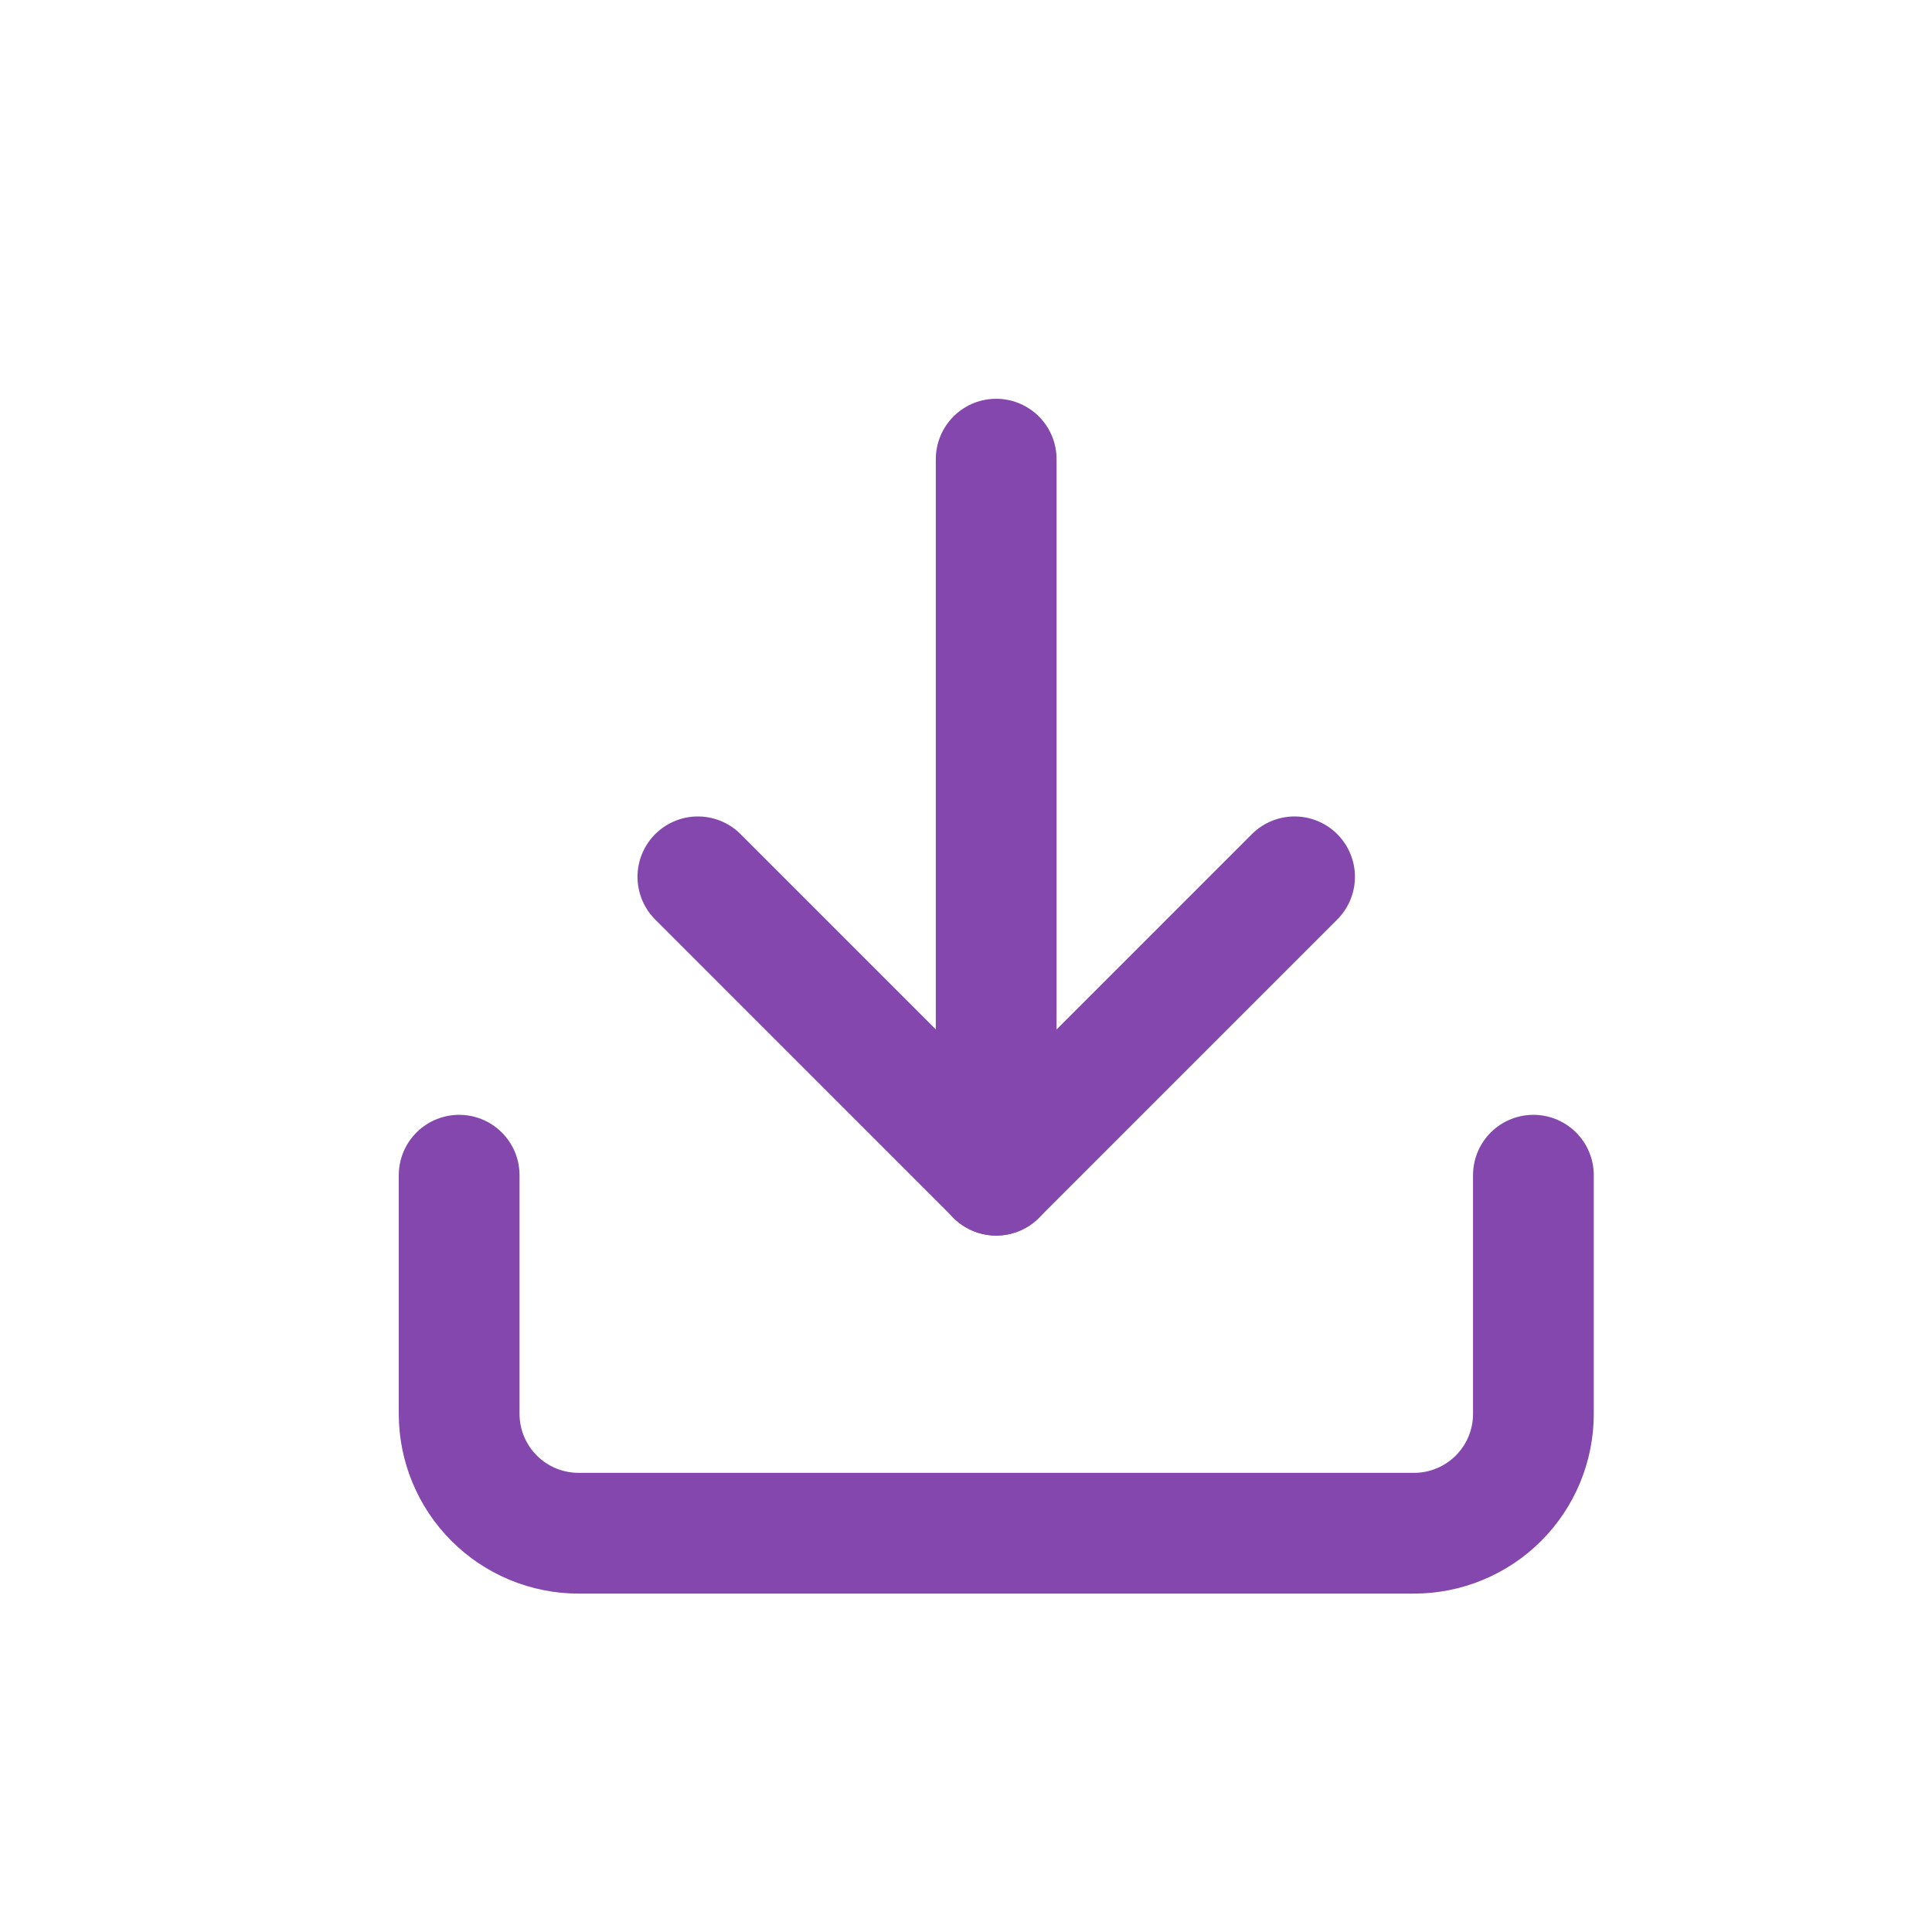 <?xml version="1.0" encoding="UTF-8" standalone="no" ?>
<!DOCTYPE svg PUBLIC "-//W3C//DTD SVG 1.1//EN" "http://www.w3.org/Graphics/SVG/1.1/DTD/svg11.dtd">
<svg xmlns="http://www.w3.org/2000/svg" xmlns:xlink="http://www.w3.org/1999/xlink" version="1.1" width="32" height="32" viewBox="0 0 32 32" xml:space="preserve">
<desc>Created with Fabric.js 3.6.6</desc>
<defs>
</defs>
<g transform="matrix(1 0 0 1 16.5 16.5)"  >
<g style=""   >
		<g transform="matrix(1 0 0 1 0 5.93)" clip-path="url(#CLIPPATH_5)"  >
<clipPath id="CLIPPATH_5" >
	<rect transform="matrix(1 0 0 1 0 -5.93)" id="clip0_5021_6326" x="-10" y="-10" rx="0" ry="0" width="20" height="20" />
</clipPath>
<path style="stroke: rgb(131,71,173); stroke-width: 2; stroke-dasharray: none; stroke-linecap: round; stroke-dashoffset: 0; stroke-linejoin: round; stroke-miterlimit: 4; fill: none; fill-rule: nonzero; opacity: 1;"  transform=" translate(-10, -15.93)" d="M 18.898 12.965 V 16.918 C 18.898 17.177 18.847 17.434 18.748 17.674 C 18.649 17.914 18.503 18.132 18.319 18.316 C 18.136 18.499 17.918 18.645 17.678 18.744 C 17.438 18.844 17.181 18.895 16.921 18.895 H 3.083 C 2.558 18.895 2.055 18.686 1.685 18.316 C 1.314 17.945 1.105 17.442 1.105 16.918 V 12.965" stroke-linecap="round" />
</g>
		<g transform="matrix(1 0 0 1 0 0.49)" clip-path="url(#CLIPPATH_6)"  >
<clipPath id="CLIPPATH_6" >
	<rect transform="matrix(1 0 0 1 0 -0.49)" id="clip0_5021_6326" x="-10" y="-10" rx="0" ry="0" width="20" height="20" />
</clipPath>
<path style="stroke: rgb(131,71,173); stroke-width: 2; stroke-dasharray: none; stroke-linecap: round; stroke-dashoffset: 0; stroke-linejoin: round; stroke-miterlimit: 4; fill: none; fill-rule: nonzero; opacity: 1;"  transform=" translate(-10, -10.49)" d="M 5.059 8.023 L 10 12.965 L 14.942 8.023" stroke-linecap="round" />
</g>
		<g transform="matrix(1 0 0 1 0 -2.97)" clip-path="url(#CLIPPATH_7)"  >
<clipPath id="CLIPPATH_7" >
	<rect transform="matrix(1 0 0 1 0 2.97)" id="clip0_5021_6326" x="-10" y="-10" rx="0" ry="0" width="20" height="20" />
</clipPath>
<path style="stroke: rgb(131,71,173); stroke-width: 2; stroke-dasharray: none; stroke-linecap: round; stroke-dashoffset: 0; stroke-linejoin: round; stroke-miterlimit: 4; fill: none; fill-rule: nonzero; opacity: 1;"  transform=" translate(-10, -7.03)" d="M 10 12.965 V 1.105" stroke-linecap="round" />
</g>
</g>
</g>
</svg>